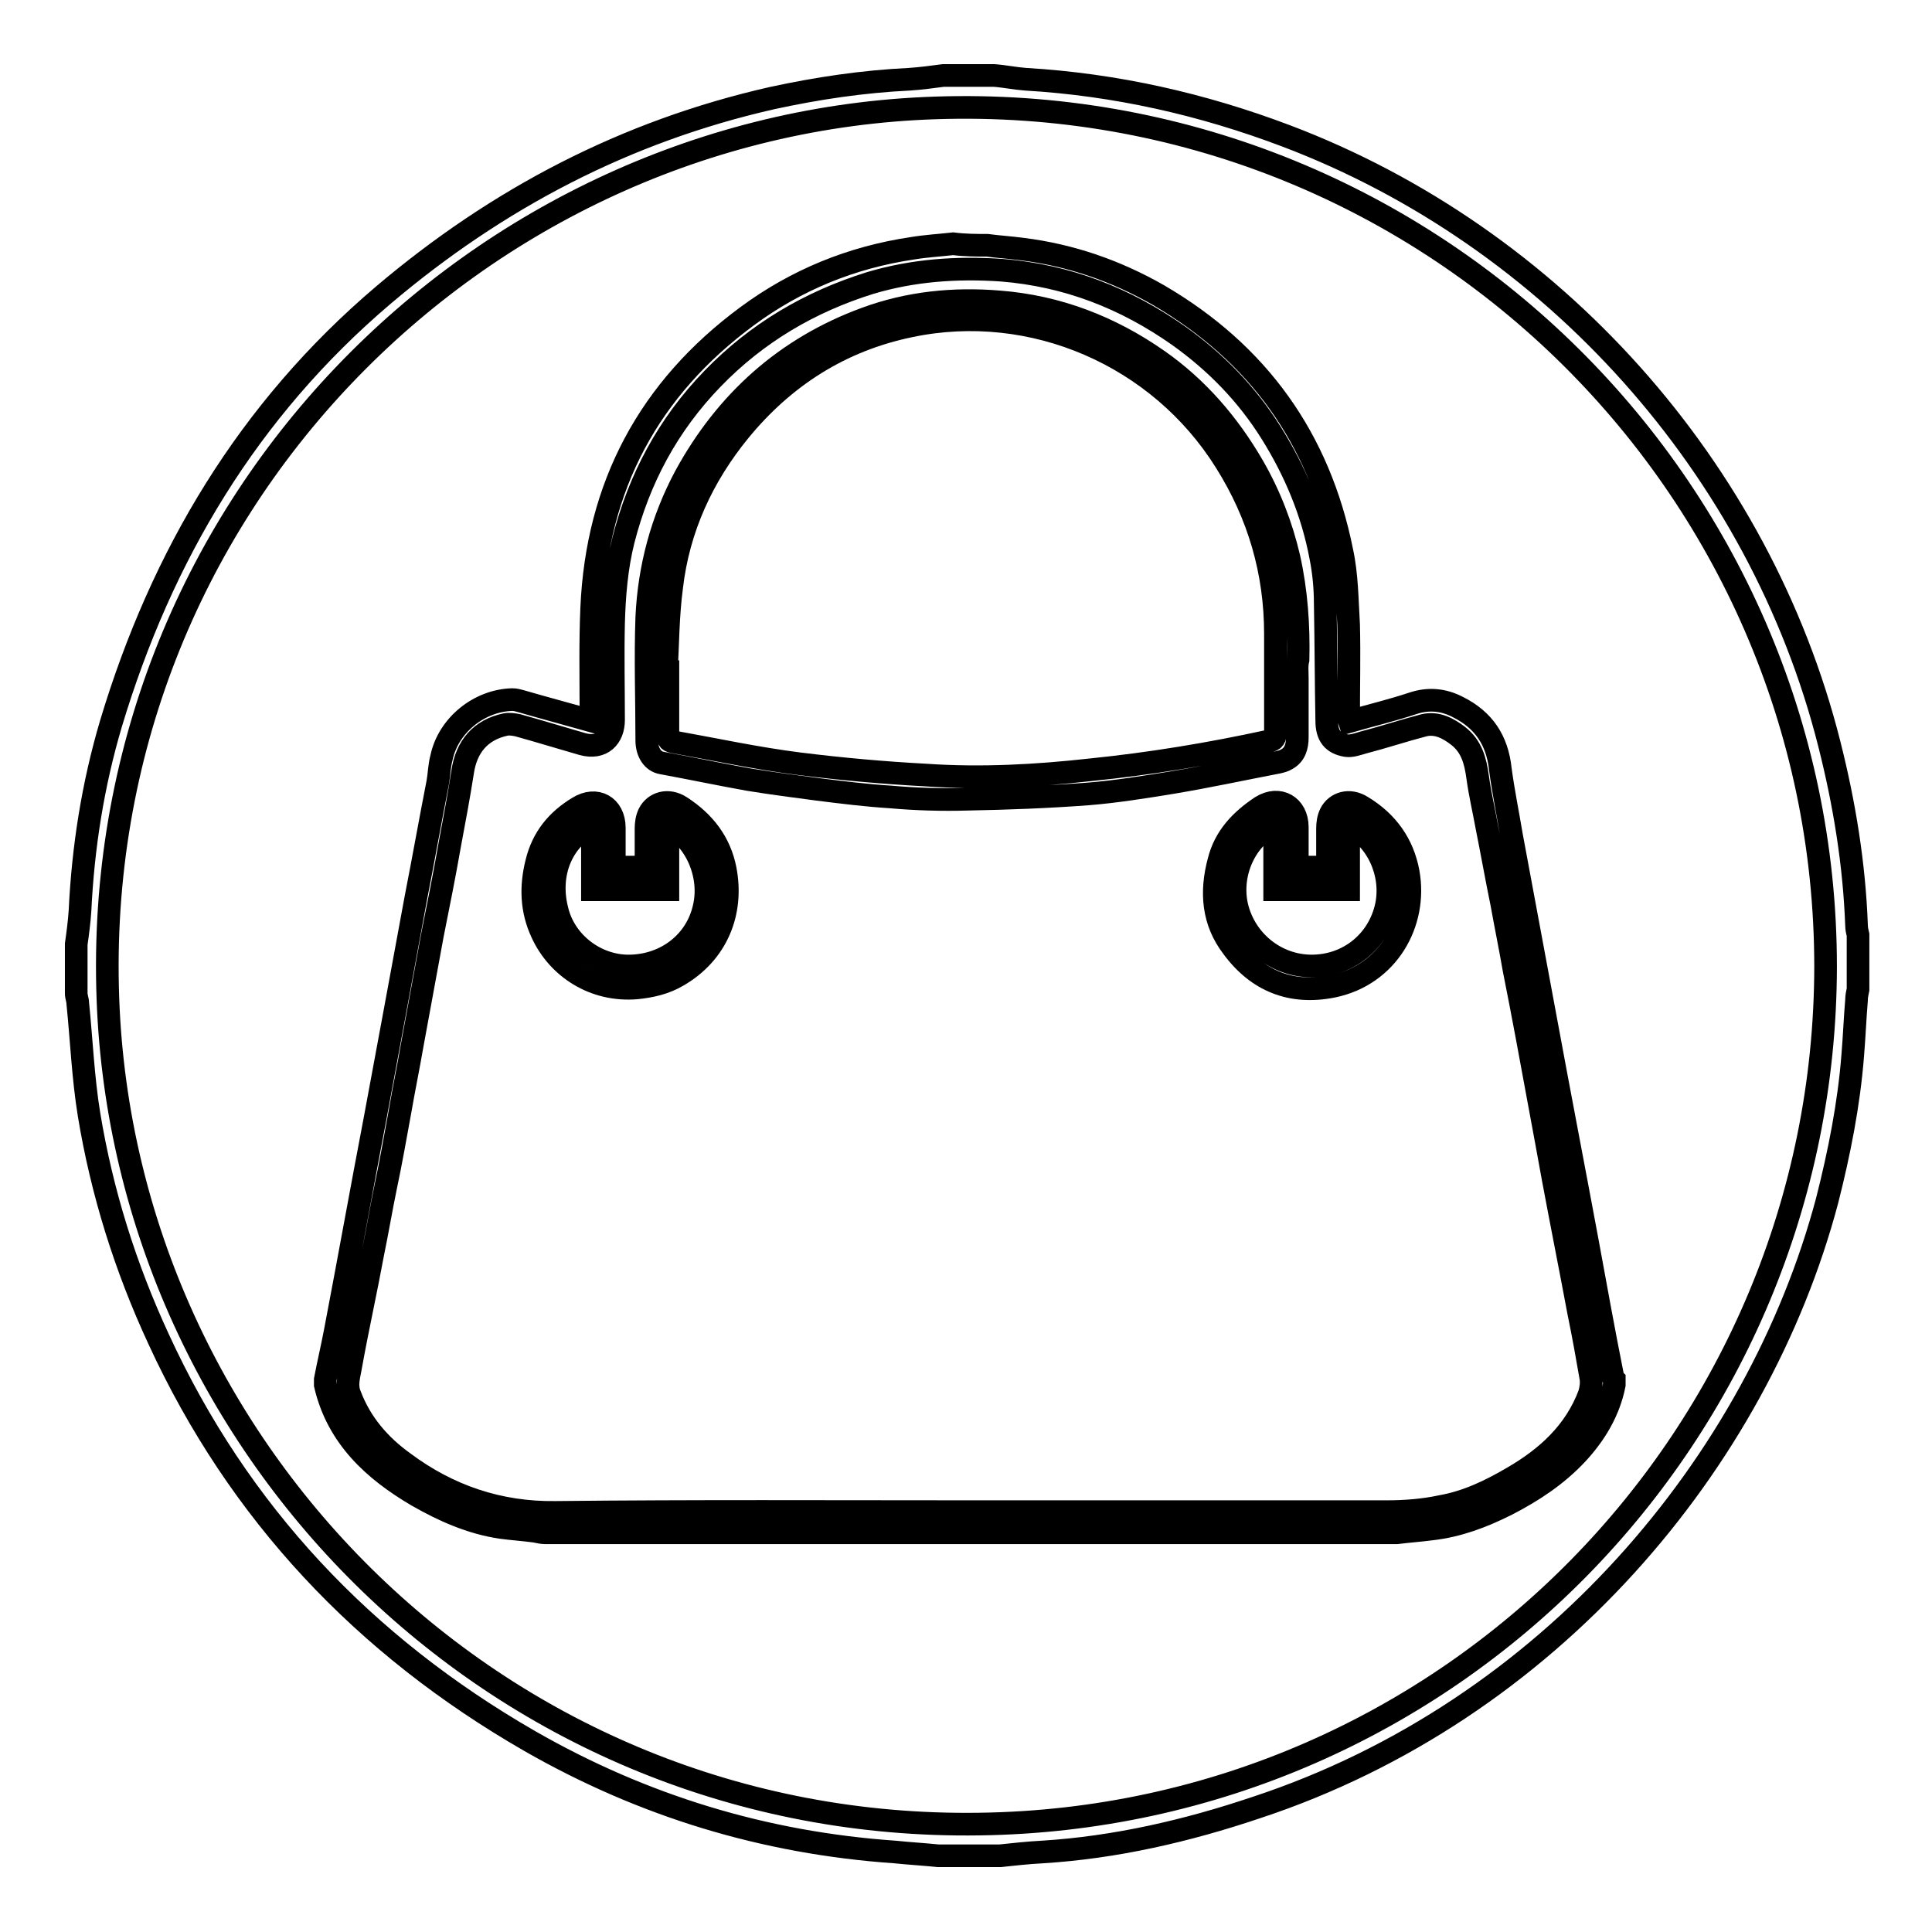 <?xml version="1.0" encoding="utf-8"?>
<!-- Svg Vector Icons : http://www.onlinewebfonts.com/icon -->
<!DOCTYPE svg PUBLIC "-//W3C//DTD SVG 1.1//EN" "http://www.w3.org/Graphics/SVG/1.1/DTD/svg11.dtd">
<svg version="1.1" xmlns="http://www.w3.org/2000/svg" xmlns:xlink="http://www.w3.org/1999/xlink" x="0px" y="0px" viewBox="0 0 256 256" enable-background="new 0 0 256 256" xml:space="preserve">
<g><g><path stroke-width="3" fill-opacity="0" stroke="#000000"  d="M124.3,245.9c-1.9-0.2-3.8-0.3-5.7-0.5c-17.3-1.2-33.4-6.1-48.4-14.7c-21.9-12.6-38.6-30.2-49.2-53.3c-4.4-9.5-7.5-19.4-9.2-29.7c-0.8-4.9-1-9.9-1.5-14.8c0-0.4-0.2-0.8-0.2-1.3c0-2.2,0-4.3,0-6.5c0.2-1.4,0.4-2.9,0.5-4.4c0.4-8.4,1.7-16.7,4.1-24.8c6.7-22.3,18.2-41.6,36.1-56.8c15.1-12.8,32.1-21.7,51.5-26.1c6-1.3,12-2.2,18.2-2.5c1.5-0.1,3-0.3,4.5-0.5c2.2,0,4.5,0,6.7,0c1.4,0.1,2.8,0.4,4.2,0.5c11.9,0.7,23.4,3.3,34.5,7.5c35.4,13.4,62.8,44.1,72,80.6c2,7.9,3.3,15.9,3.6,24c0,0.4,0.1,0.9,0.2,1.3c0,2.4,0,4.8,0,7.2c-0.1,0.5-0.2,0.9-0.2,1.4c-0.2,2.4-0.3,4.9-0.5,7.3c-0.5,6.5-1.8,13-3.4,19.3c-9.2,34.6-36.8,67.6-75.6,80.4c-9.2,3.1-18.7,5.3-28.4,5.9c-1.9,0.1-3.7,0.3-5.6,0.5C129.6,245.9,126.9,245.9,124.3,245.9z M241.9,128.1c0-64-53.2-116-118-113.8c-60.4,2-112,53.1-109.6,118.1c2.2,59.9,52.2,110.2,115.4,109.3C192.1,240.9,241.8,190,241.9,128.1z"/><path stroke-width="3" fill-opacity="0" stroke="#000000"  d="M130.8,32.5c1.5,0.2,3.1,0.3,4.6,0.5c6.5,0.8,12.5,2.9,18.1,6.1c13.2,7.7,21.3,19,24.3,33.9c0.7,3.2,0.7,6.5,0.9,9.8c0.1,4,0,8.1,0,12.1c0,0.2,0,0.4,0.1,0.7c2.8-0.8,5.7-1.5,8.4-2.4c2.1-0.7,4.1-0.5,6,0.5c3.4,1.7,5.2,4.4,5.6,8.2c0.4,3,1,5.9,1.5,8.9c1.5,8.1,3,16.1,4.5,24.2c1.8,9.8,3.7,19.6,5.5,29.3c1.1,6,2.2,12.1,3.4,18.1c0,0.1,0.1,0.3,0.2,0.4c0,0.2,0,0.5,0,0.7c-0.7,3.5-2.5,6.5-4.9,9.1c-2.7,2.9-5.9,5-9.4,6.8c-3.2,1.6-6.4,2.8-9.9,3.2c-1.5,0.2-3,0.3-4.6,0.5c-37.6,0-75.3,0-112.9,0c-0.4,0-0.8-0.1-1.3-0.2c-1.5-0.2-3-0.3-4.5-0.5c-4-0.6-7.6-2.2-11.1-4.2c-5.8-3.4-10.6-7.8-12.2-14.7c0-0.2,0-0.5,0-0.7c0.4-2.1,0.9-4.2,1.3-6.3c1.8-9.4,3.5-18.9,5.3-28.3c1.8-9.7,3.6-19.4,5.4-29.2c1-5.1,1.9-10.2,2.9-15.3c0.2-1.1,0.2-2.2,0.5-3.3c0.9-4.3,5-7.6,9.4-7.7c0.4,0,0.7,0.1,1.1,0.2c3.1,0.9,6.1,1.7,9.3,2.6c0-0.4,0-0.8,0-1.1c0-4.6-0.1-9.2,0.1-13.8c0.7-16.2,7.6-29.1,20.6-38.7c6.5-4.8,13.8-7.8,21.9-9c1.8-0.3,3.6-0.4,5.4-0.6C127.9,32.5,129.4,32.5,130.8,32.5z M128.6,200.3c18.4,0,36.8,0,55.2,0c2.4,0,4.9-0.2,7.2-0.7c3.4-0.6,6.5-2.1,9.4-3.8c4.5-2.6,8.3-6,10.2-11.1c0.2-0.7,0.3-1.4,0.2-2.1c-0.5-2.9-1-5.7-1.6-8.6c-1.1-5.9-2.3-11.9-3.4-17.8c-0.6-3.3-1.2-6.6-1.8-9.8c-1.1-6-2.2-12-3.4-18c-0.5-2.9-1.1-5.8-1.6-8.6c-0.7-3.4-1.3-6.8-2-10.3c-0.4-2.2-0.9-4.3-1.2-6.5c-0.3-2.2-0.8-4.1-2.6-5.5c-1.3-1-2.8-1.8-4.5-1.4c-2.7,0.7-5.4,1.6-8.1,2.3c-0.7,0.2-1.5,0.5-2.2,0.4c-1.8-0.3-2.6-1.3-2.6-3.3c-0.1-5.2-0.1-10.3-0.2-15.5c0-2.1-0.2-4.2-0.6-6.2c-1.1-5.9-3.4-11.4-6.6-16.5c-3.2-5.1-7.3-9.3-12.2-12.8c-7.1-5-14.8-8-23.5-8.7c-5.9-0.4-11.7,0-17.4,1.7c-8,2.5-15,6.6-20.9,12.7c-5.9,6.1-9.7,13.2-11.8,21.4c-0.9,3.6-1.2,7.3-1.3,11c-0.1,4.3,0,8.5,0,12.8c0,2.3-1.5,3.9-4.1,3.2c-2.8-0.8-5.7-1.7-8.6-2.5c-0.5-0.1-1.1-0.2-1.6-0.1c-3.3,0.7-5.2,2.9-5.7,6.3c-0.5,3.2-1.1,6.4-1.7,9.6c-0.7,4-1.5,8-2.3,12c-0.9,4.9-1.8,9.8-2.7,14.7c-0.5,2.9-1.1,5.8-1.6,8.7c-0.6,3.3-1.2,6.7-1.9,10c-0.6,2.9-1.1,5.9-1.7,8.8c-0.9,4.9-2,9.8-2.9,14.8c-0.2,1.3-0.7,2.6-0.1,4c1.4,3.7,3.9,6.6,7.1,8.9c5.9,4.4,12.6,6.7,20.1,6.6C92,200.2,110.3,200.3,128.6,200.3z"/><path stroke-width="3" fill-opacity="0" stroke="#000000"  d="M171.9,89.8c0,2.6,0,5.2,0,7.9c0,1.2-0.3,2.3-1.4,2.9c-0.3,0.2-0.7,0.3-1.1,0.4c-4.7,0.9-9.3,1.9-14.1,2.7c-3.7,0.6-7.4,1.2-11.1,1.5c-5.3,0.4-10.7,0.6-16,0.7c-3.4,0.1-6.8,0-10.2-0.3c-3.2-0.2-6.4-0.6-9.6-1c-3.1-0.4-6.1-0.8-9.2-1.3c-3.9-0.7-7.7-1.5-11.5-2.2c-1.2-0.2-2-1.4-2-3c0-5.4-0.2-10.8,0-16.3c0.3-6.6,2-12.9,5.1-18.7c5.4-9.9,13.3-17,23.9-20.9c5.7-2.1,11.6-2.7,17.7-2.2c7.7,0.6,14.7,3.3,21,7.7c5.3,3.7,9.4,8.5,12.6,14c2.2,3.8,3.8,7.9,4.8,12.2c1,4.5,1.3,9,1.2,13.5C171.8,88.2,171.9,89,171.9,89.8z M88.3,89c0,0,0.1,0,0.2,0c0,2.8,0,5.5,0,8.3c0,0.5,0,0.9,0.7,1c5.6,1,11.1,2.2,16.7,2.9c5.6,0.7,11.2,1.2,16.8,1.5c7.3,0.5,14.6,0.1,21.8-0.7c7.9-0.8,15.8-2.1,23.6-3.8c0.7-0.1,0.9-0.4,0.9-1.2c0-4.3,0-8.7,0-13c0-8.2-2.2-15.8-6.6-22.8c-8.8-14.1-25.6-21.4-41.8-18c-9.2,1.9-16.7,6.7-22.6,13.9c-4.9,6-8.1,12.9-9,20.7C88.5,81.6,88.5,85.3,88.3,89z"/><path stroke-width="3" fill-opacity="0" stroke="#000000"  d="M171.9,114.9c1.4,0,2.6,0,4,0c0-1.7,0-3.4,0-5.1c0-0.7,0.1-1.4,0.4-2c0.7-1.4,2.5-2,4.2-0.9c3.3,2,5.4,4.9,6.1,8.7c1.2,6.7-2.7,13.6-10,15.1c-5.5,1.1-10-0.7-13.3-5.2c-2.6-3.4-2.9-7.3-1.8-11.4c0.8-3.2,2.9-5.4,5.6-7.2c2.4-1.5,4.8-0.1,4.8,2.7c0,0.9,0,1.7,0,2.6C171.9,113,171.9,113.9,171.9,114.9z M168.9,109.2c-3.9,1.8-6,6.6-5,10.9c1.1,4.6,5.2,7.9,9.9,7.9c4.9,0,8.9-3.3,9.9-8c0.9-4.3-1.3-9-5-10.7c0,2.9,0,5.7,0,8.6c-3.3,0-6.6,0-9.8,0c0-1.5,0-2.8,0-4.2C168.9,112.2,168.9,110.8,168.9,109.2z"/><path stroke-width="3" fill-opacity="0" stroke="#000000"  d="M81.4,114.9c1.4,0,2.7,0,4.2,0c0-1.7,0-3.4,0-5.1c0-0.7,0.1-1.4,0.4-2c0.7-1.4,2.5-2,4.2-0.9c3.1,2,5.2,4.7,5.9,8.3c1.1,5.7-1.1,11.1-6.3,14.1c-1.7,1-3.5,1.4-5.4,1.6c-5.7,0.5-10.5-2.7-12.6-7.3c-1.4-3-1.5-6.1-0.7-9.3c0.8-3.3,2.7-5.6,5.5-7.3c2.4-1.5,4.8-0.2,4.8,2.7c0,1.7,0,3.3,0,5C81.4,114.7,81.4,114.7,81.4,114.9z M78.5,109.2c-4,2-5.9,6.5-4.7,11.3c1,4.4,5.2,7.6,9.7,7.5c4.8-0.1,8.8-3.2,9.8-7.8c1-4.3-1.2-9.2-4.8-10.9c0,2.9,0,5.7,0,8.6c-3.4,0-6.6,0-10,0C78.5,114.9,78.5,112.1,78.5,109.2z"/></g></g>
</svg>